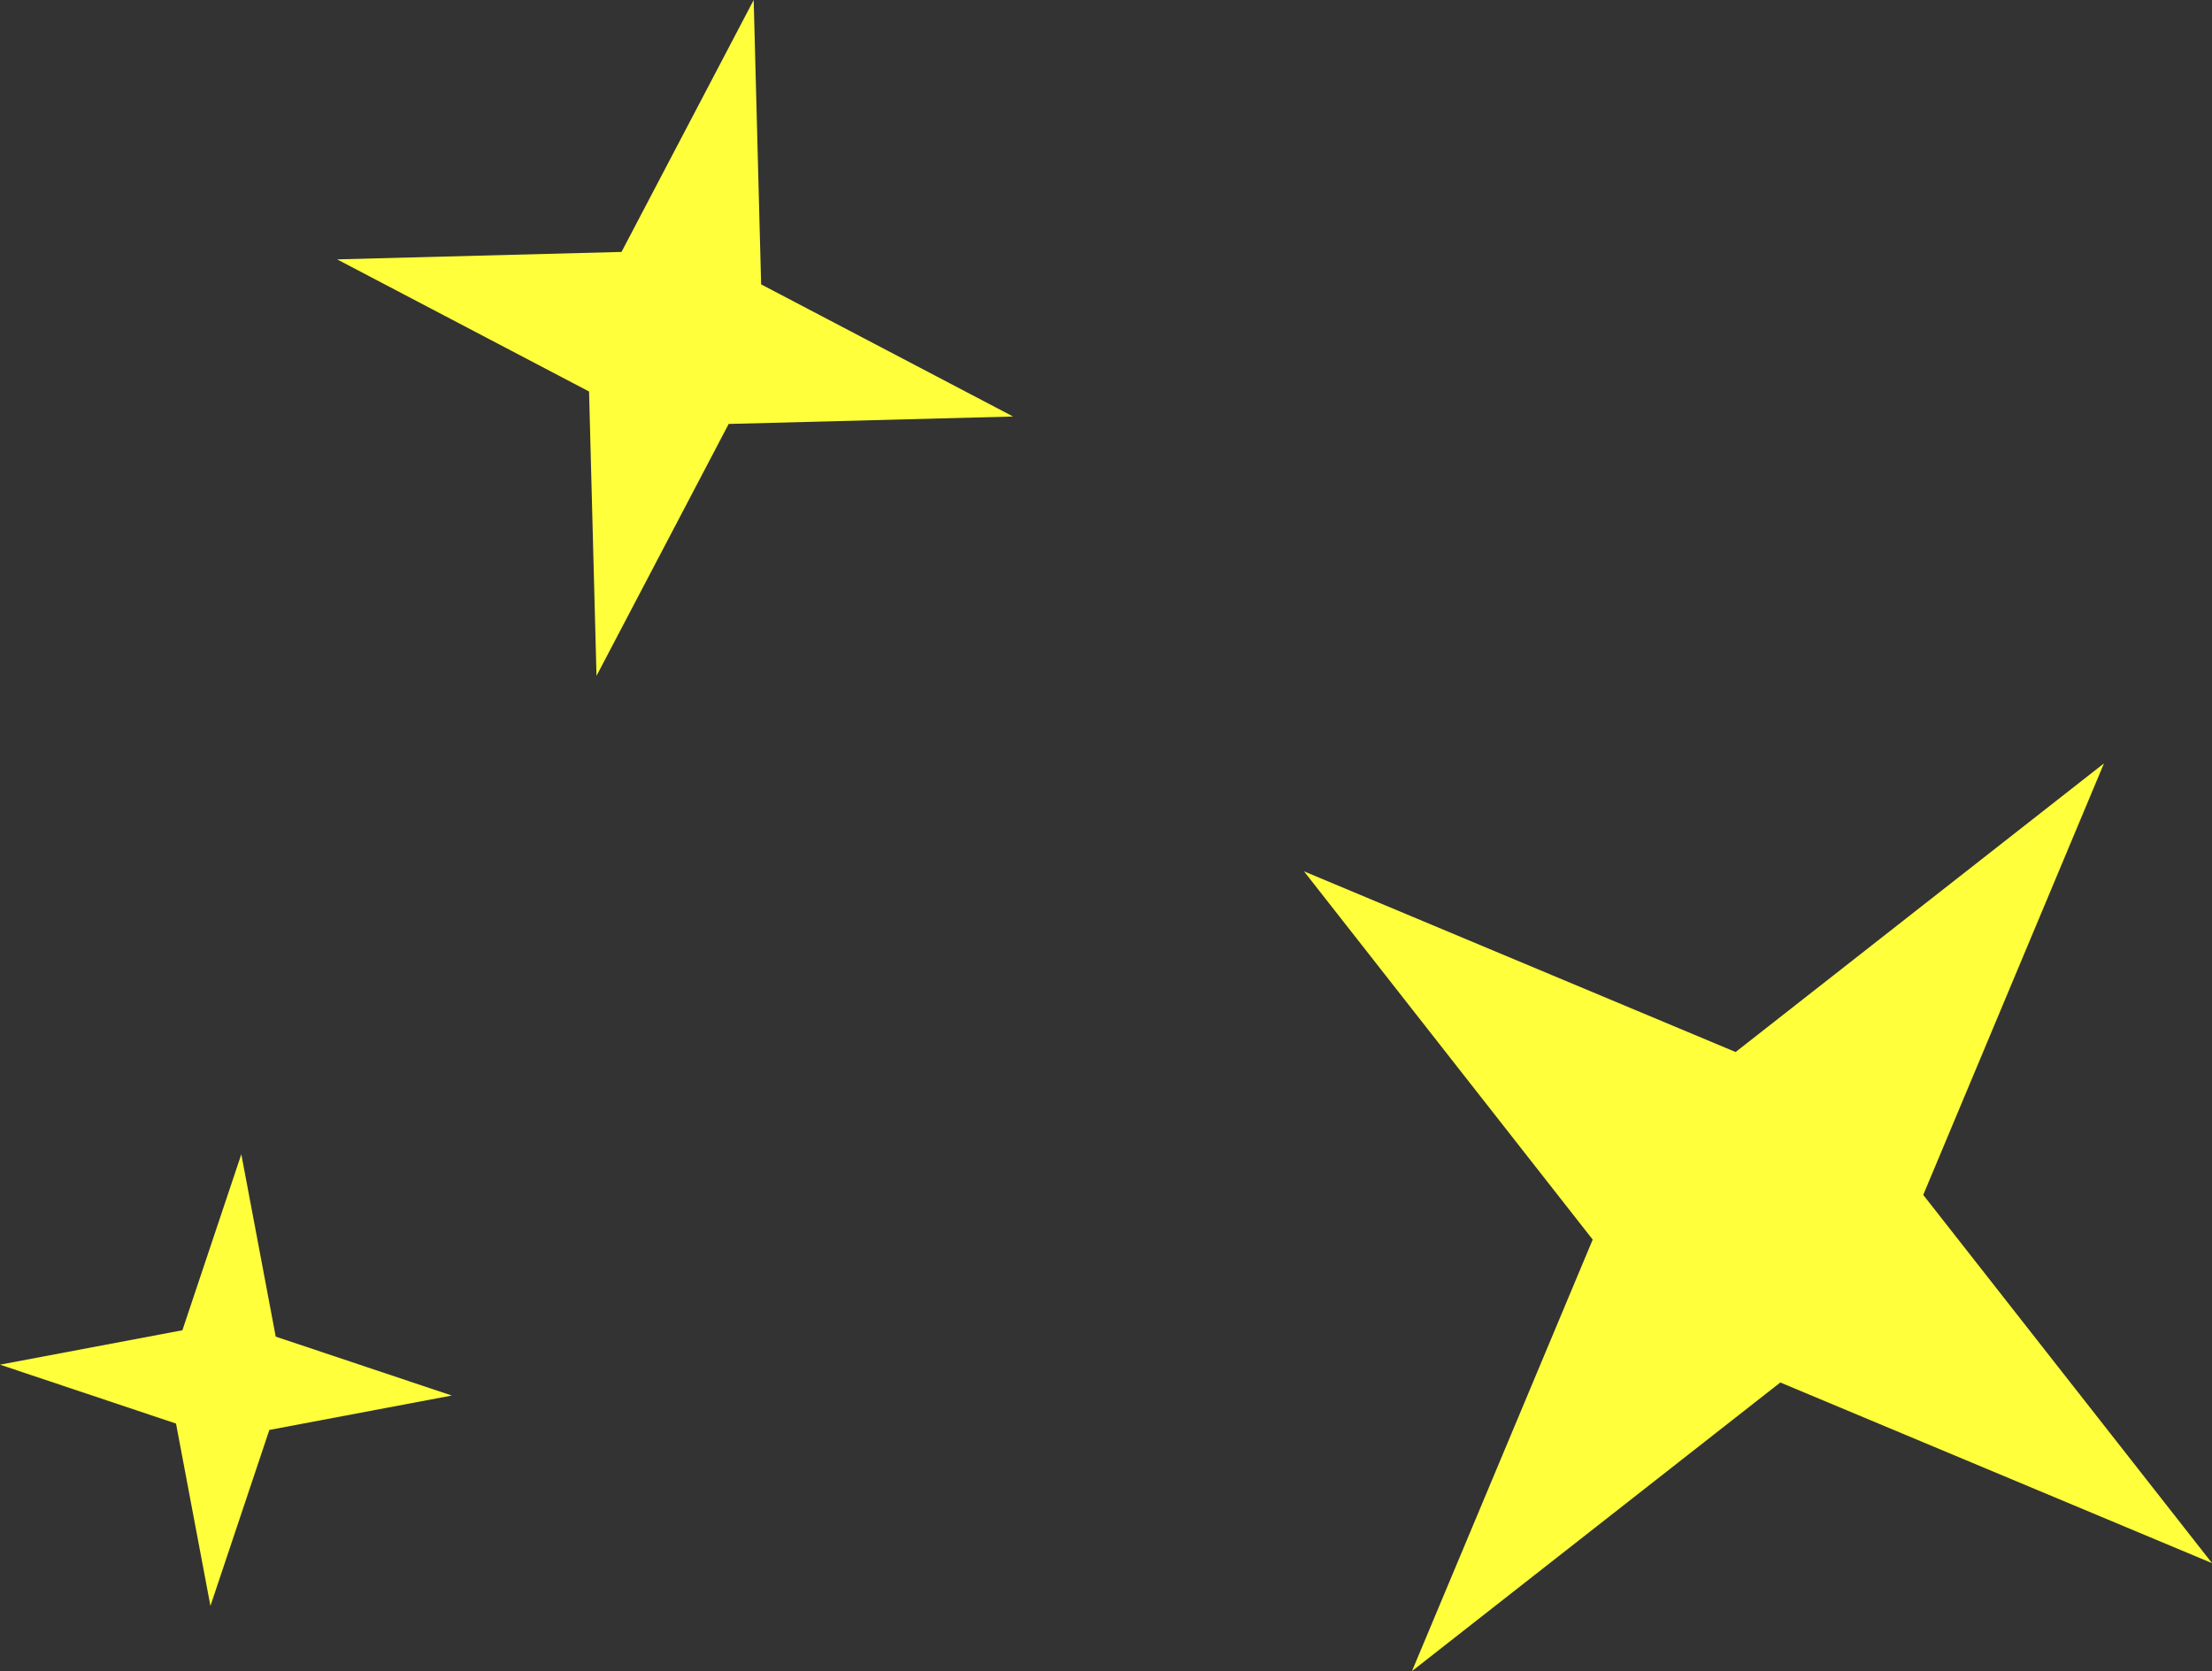 <svg xmlns="http://www.w3.org/2000/svg" width="111.697" height="84.403" viewBox="0 0 111.697 84.403">
  <rect x="0" y="0" width="111.697" height="84.403" fill="#333333" stroke="none"/>
  <g id="Group_23" data-name="Group 23" transform="translate(-259.601 -273.949)">
    <path id="Path_1241" data-name="Path 1241" d="M371.3,352.9,349.5,343.775l-18.6,14.578,9.126-21.795-14.578-18.6,21.795,9.126,18.6-14.578-9.126,21.795Z" fill="#ffff3b"/>
    <path id="Path_1242" data-name="Path 1242" d="M282.413,344.434l-9.211,1.738-2.975,8.889-1.738-9.211-8.889-2.975,9.211-1.738,2.975-8.889,1.738,9.211Z" fill="#ffff3b"/>
    <path id="Path_1243" data-name="Path 1243" d="M310.758,294.986l-14.362.376-6.674,12.723-.376-14.362-12.723-6.674,14.362-.376,6.674-12.723.376,14.362Z" fill="#ffff3b"/>
  </g>
</svg>
